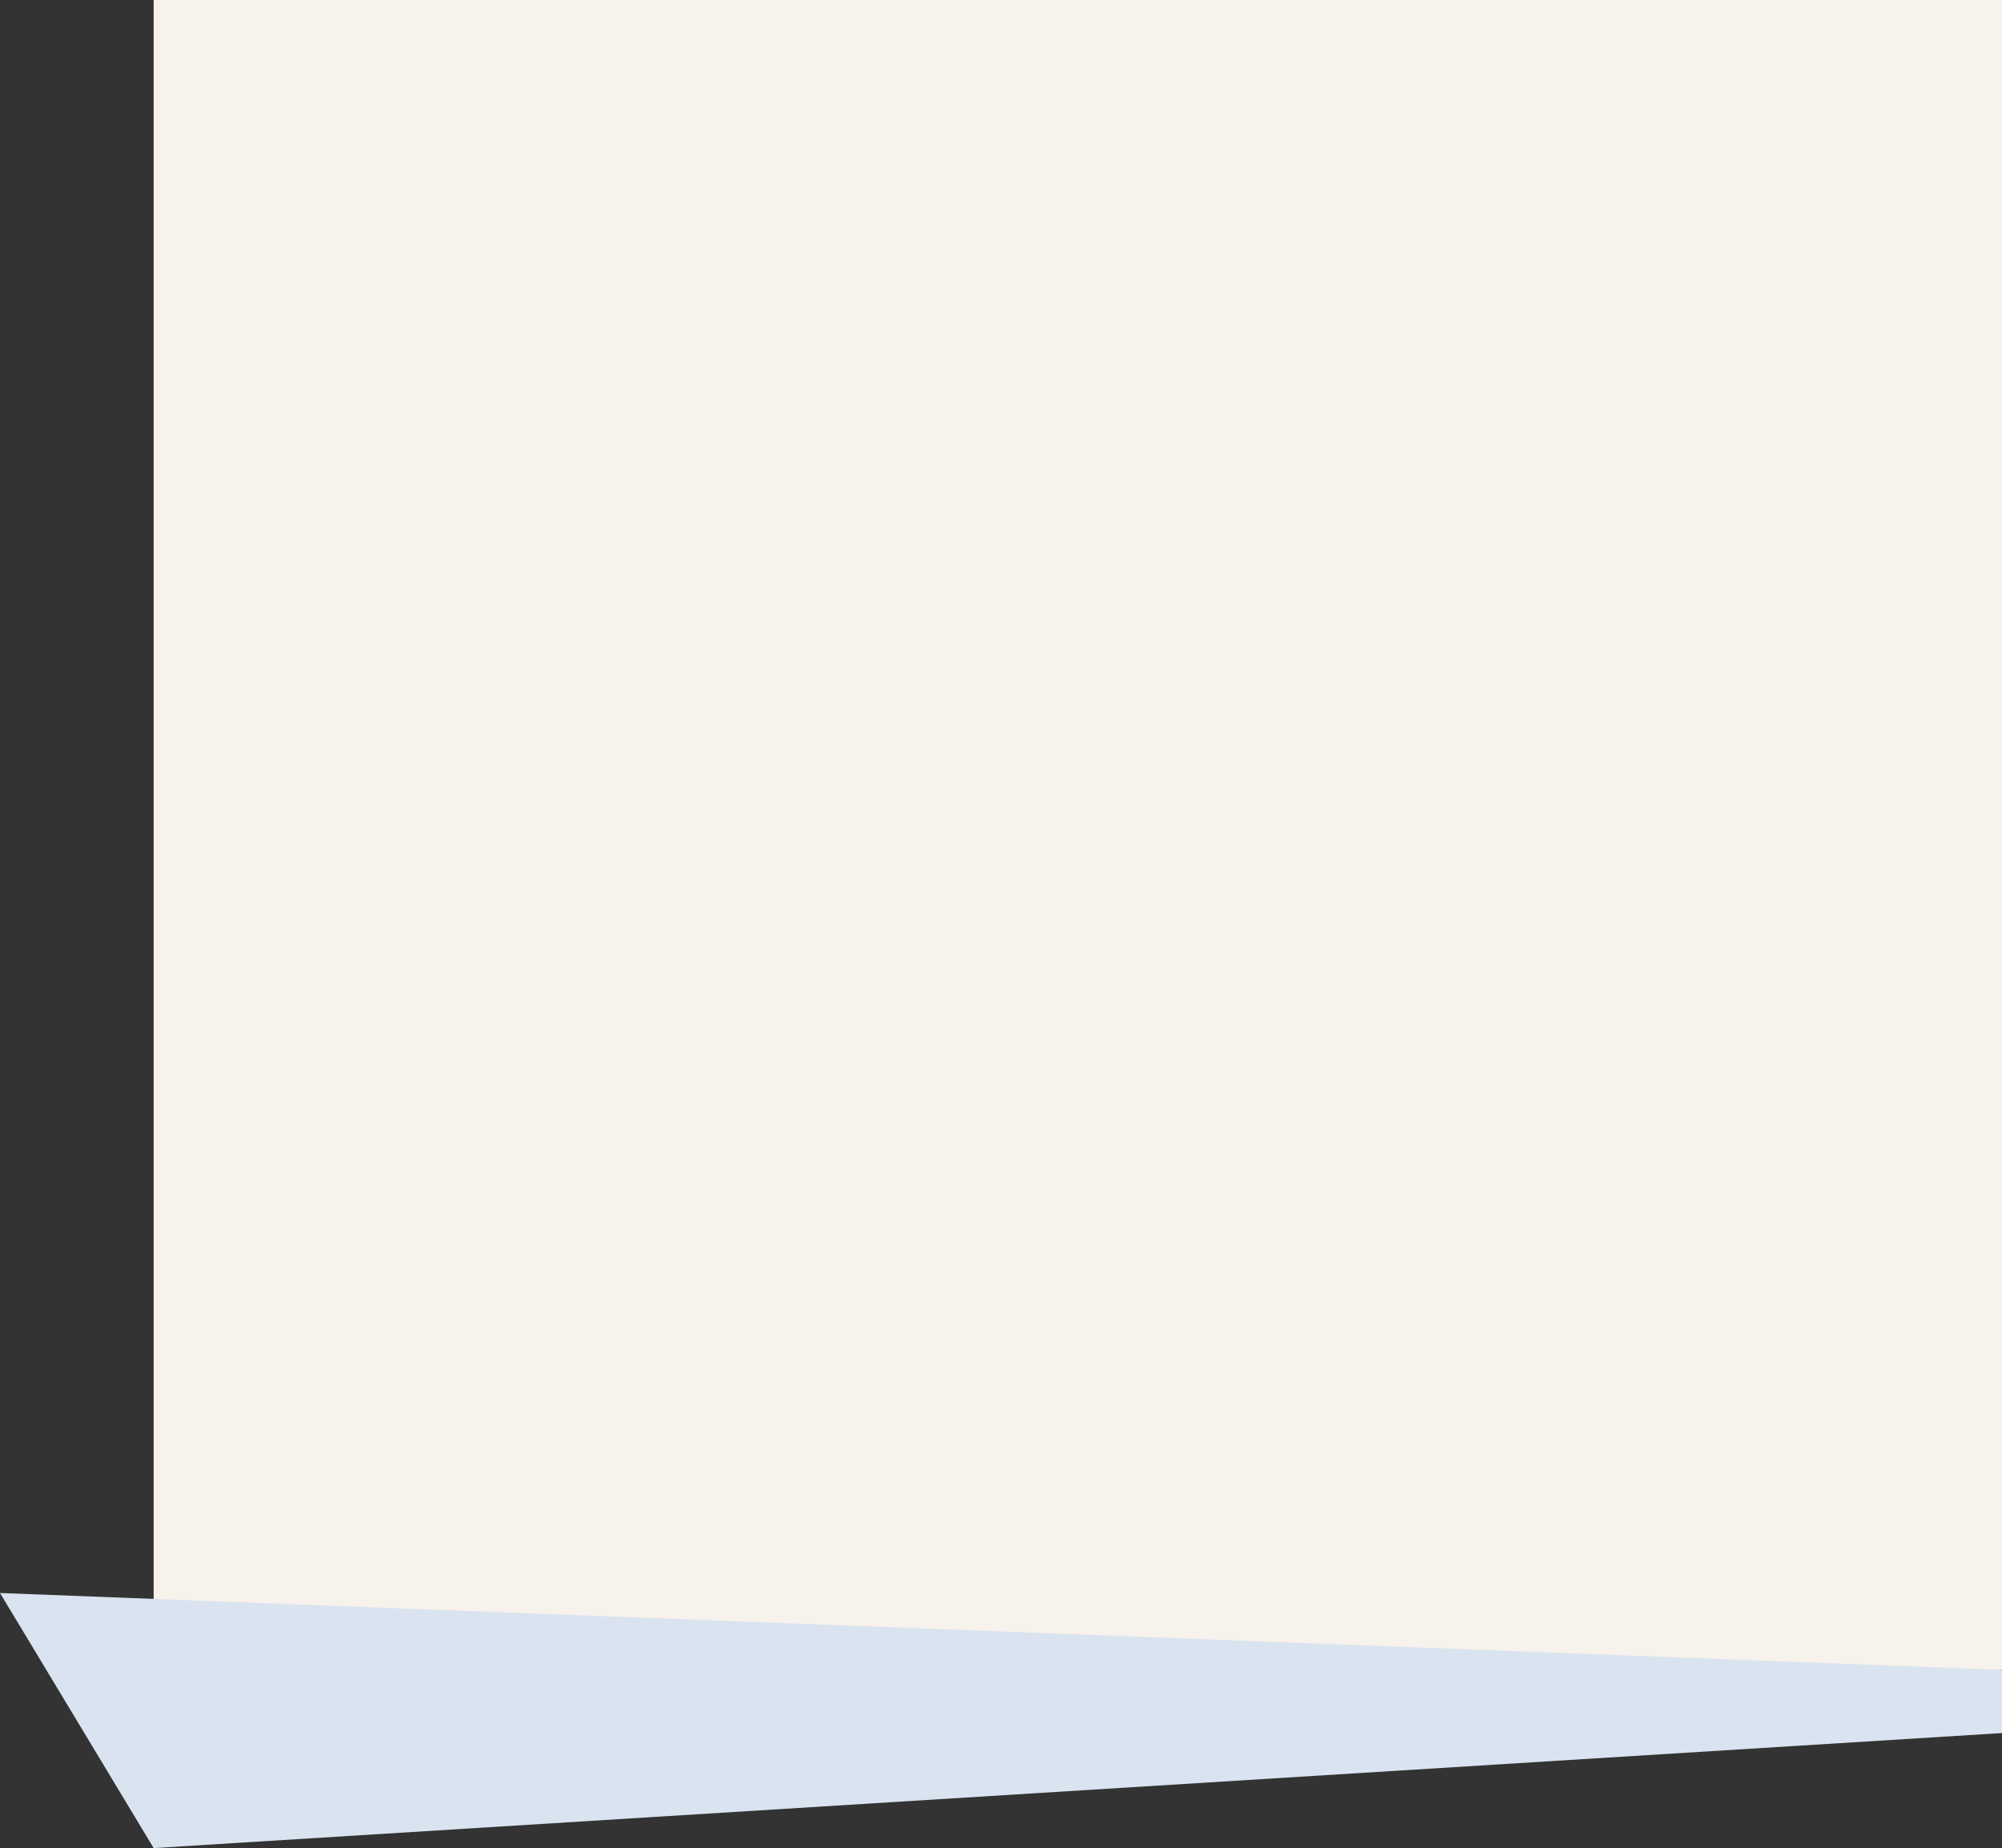 <svg xmlns="http://www.w3.org/2000/svg" id="Layer_1" version="1.1" viewBox="0 0 260.564 240.564">
  <rect x="0" y="0" width="260.564" height="240.564" fill="#333333" stroke="none"/>
  <defs>
    <style>
      .st0 {
        fill: #f8f2ec;
      }

      .st1 {
        fill: #dae4f0;
      }
    </style>
  </defs>
  <polygon class="st0" points="260.564 0 20 0 20 232.334 260.564 217.361 260.564 0"></polygon>
  <polygon class="st1" points="260.564 225.59 260.564 217.361 0 207.361 20 240.564 260.564 225.59"></polygon>
</svg>
